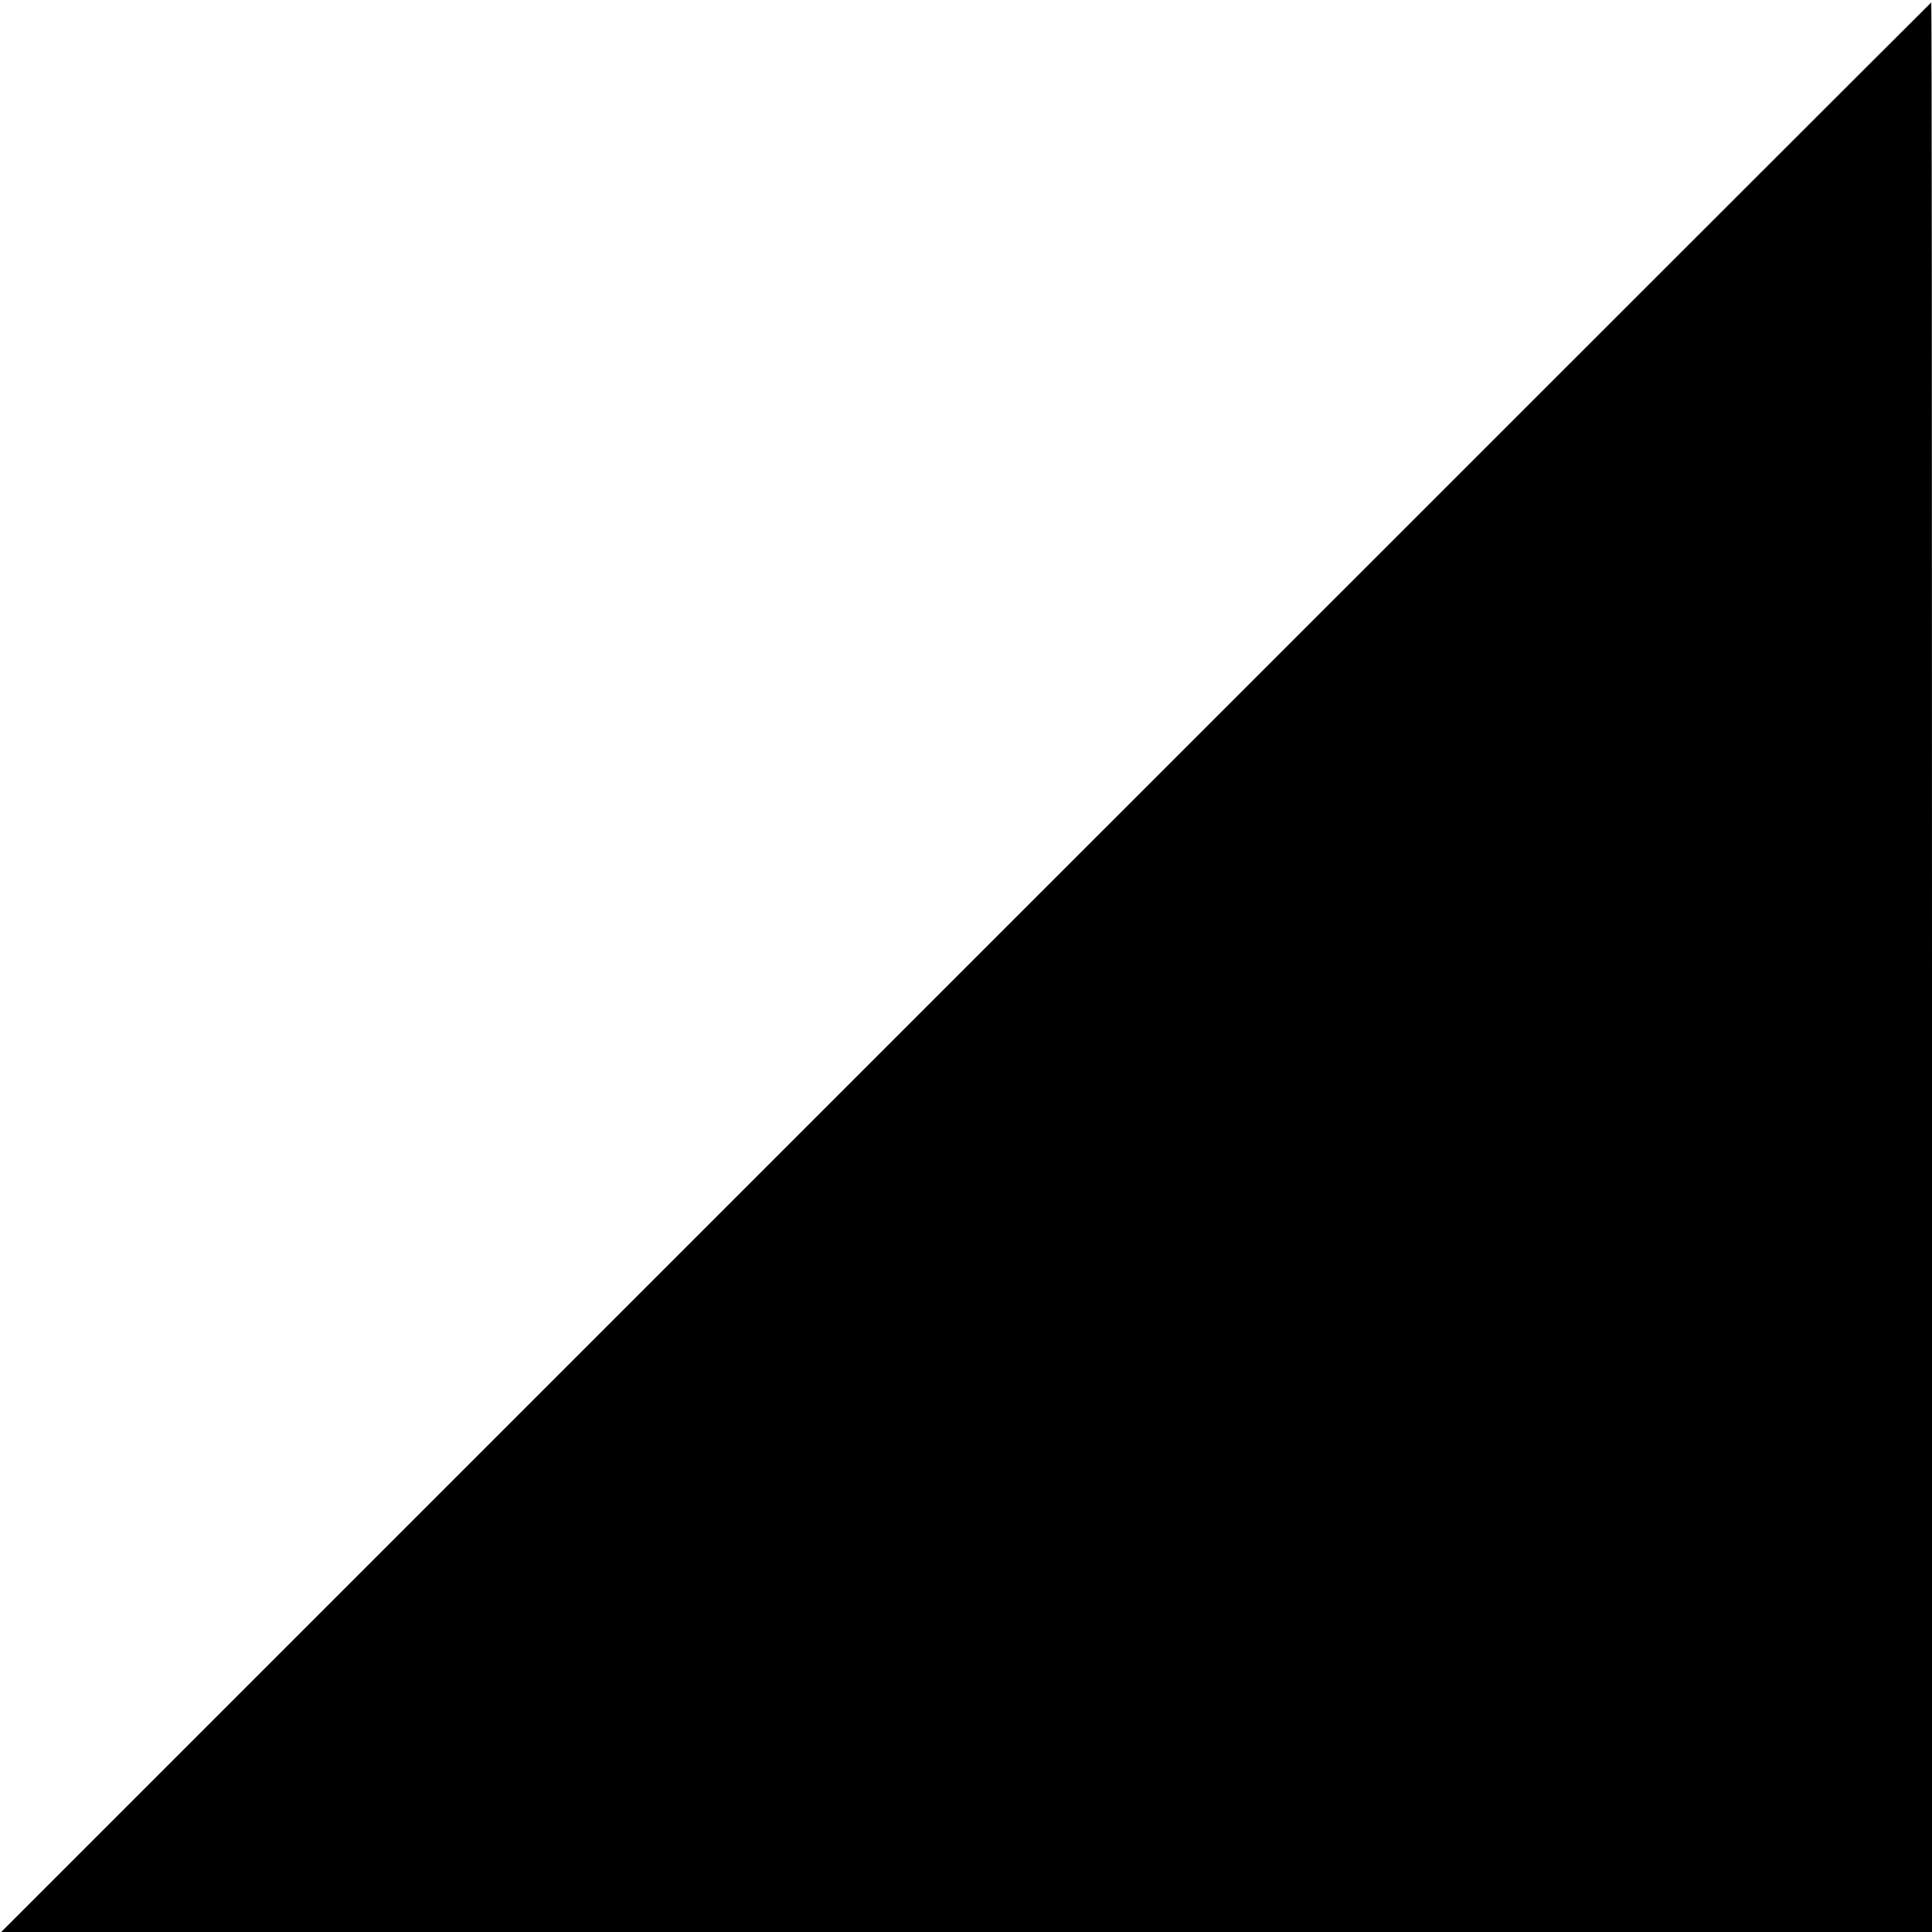 <?xml version="1.0" standalone="no"?>
<!DOCTYPE svg PUBLIC "-//W3C//DTD SVG 20010904//EN"
 "http://www.w3.org/TR/2001/REC-SVG-20010904/DTD/svg10.dtd">
<svg version="1.0" xmlns="http://www.w3.org/2000/svg"
 width="800pt" height="800pt" viewBox="0 0 800 800"
 preserveAspectRatio="xMidYMid meet">
<g transform="translate(0,800) scale(0.1,-0.1)"
fill="#000000" stroke="none">
<path d="M4000 3995 l-3995 -3995 3998 0 3997 0 0 3995 c0 2197 -1 3995 -3
3995 -1 0 -1800 -1798 -3997 -3995z"/>
</g>
</svg>
